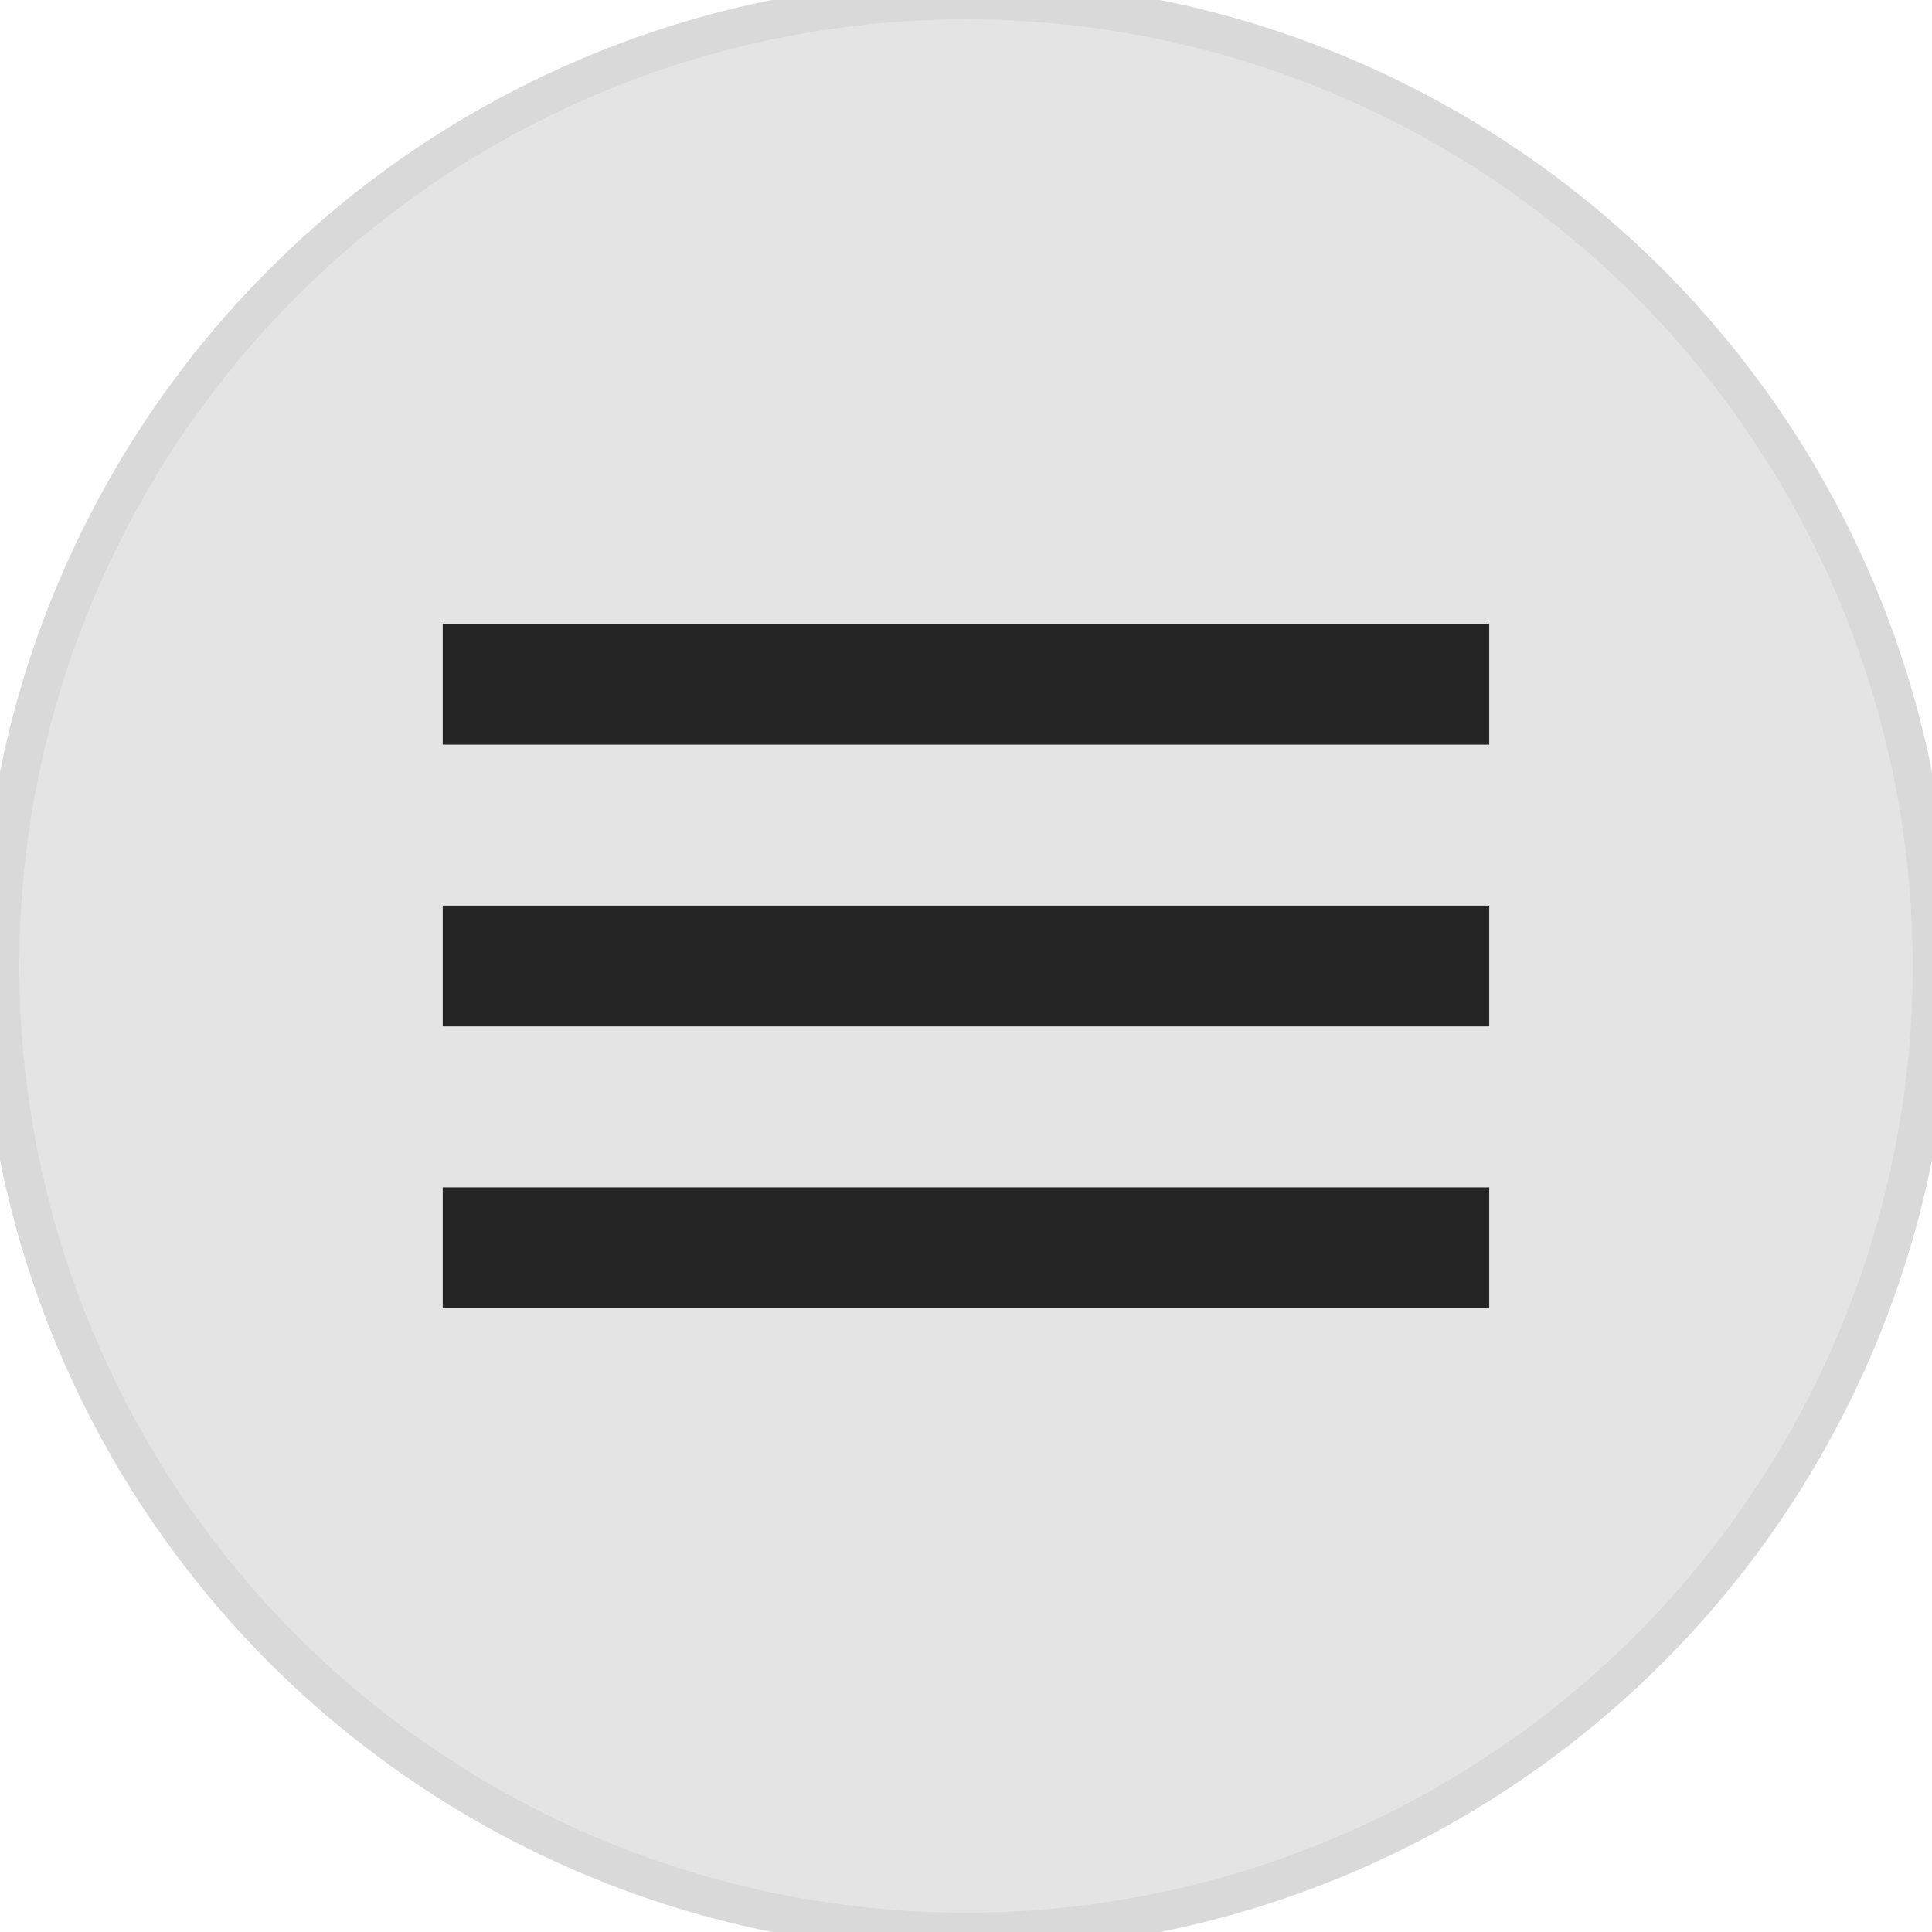<svg width="50" height="50" viewBox="0 0 50 50" fill="none" xmlns="http://www.w3.org/2000/svg">
<circle cx="25" cy="25" r="25" fill="#D9D9D9" fill-opacity="0.7"/>
<circle cx="25" cy="25" r="25" stroke="#D9D9D9"/>
<rect x="11.458" y="16.146" width="27.083" height="3.125" fill="#252525"/>
<rect x="11.458" y="23.438" width="27.083" height="3.125" fill="#252525"/>
<rect x="11.458" y="30.729" width="27.083" height="3.125" fill="#252525"/>
</svg>
